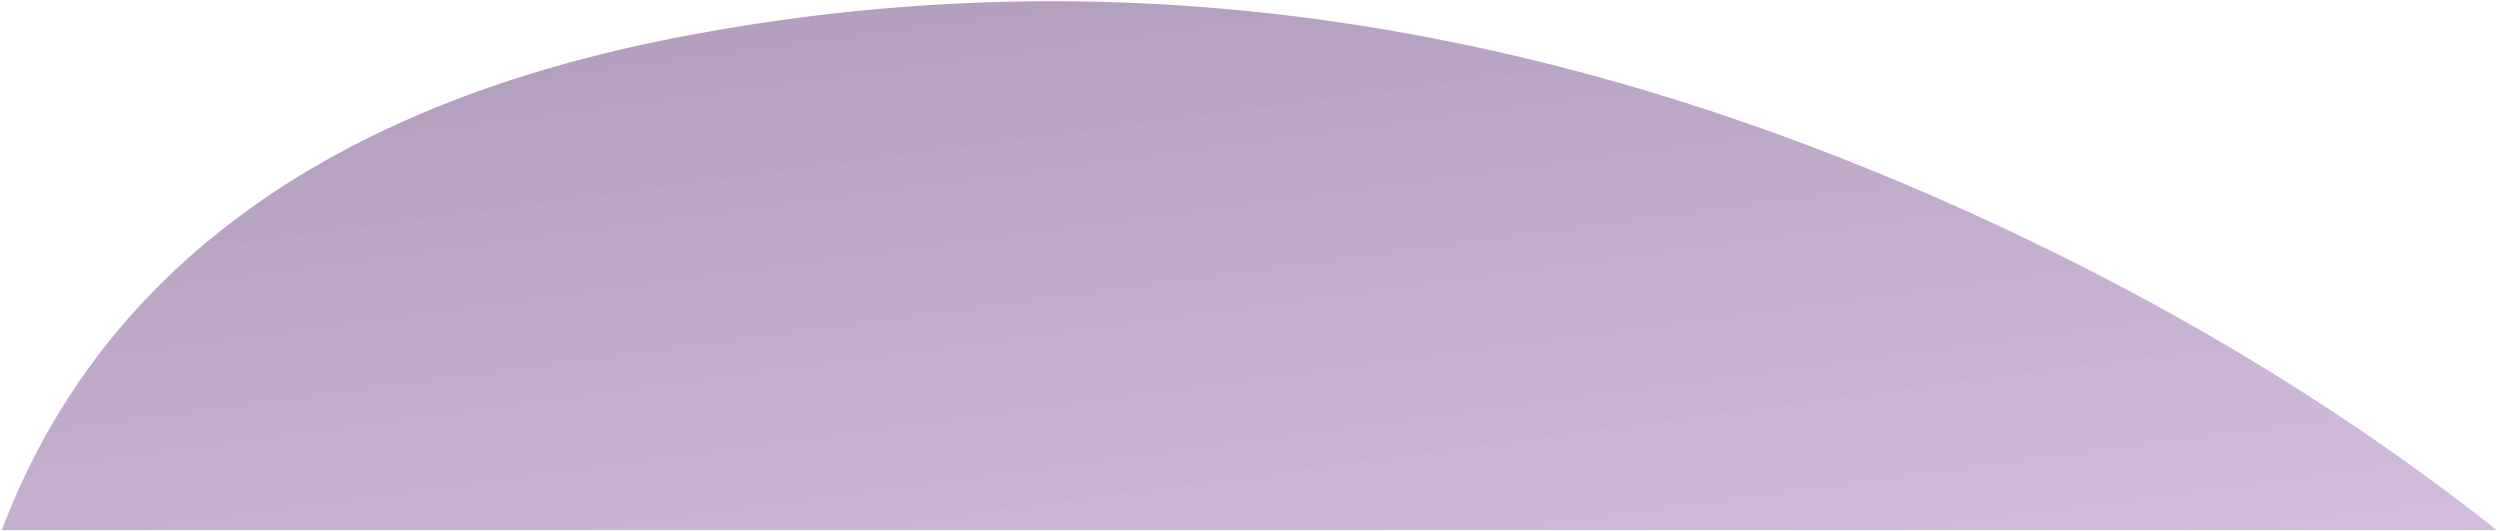 <svg xmlns="http://www.w3.org/2000/svg" xmlns:xlink="http://www.w3.org/1999/xlink" width="1000.119" height="212.576" viewBox="0 0 1000.119 212.576">
  <defs>
    <linearGradient id="linear-gradient" x1="0.383" y1="0.027" x2="1" y2="1" gradientUnits="objectBoundingBox">
      <stop offset="0" stop-color="#55276d" stop-opacity="0.443"/>
      <stop offset="1" stop-color="#925ead" stop-opacity="0.412"/>
    </linearGradient>
  </defs>
  <path id="Subtraction_1" data-name="Subtraction 1" d="M-16521.895,940.132h-998.1a283.238,283.238,0,0,1,21.178-44.188,271.018,271.018,0,0,1,28.186-39.118,282.848,282.848,0,0,1,35.127-34,319.971,319.971,0,0,1,42-28.828c9.914-5.723,20.457-11.145,31.336-16.114s22.42-9.631,34.264-13.843,24.357-8.1,37.172-11.558,26.3-6.572,40.066-9.26c25.127-4.908,50.645-8.63,75.844-11.063,24.783-2.393,49.955-3.606,74.816-3.606,17.115,0,34.494.575,51.658,1.708,16.951,1.119,34.166,2.815,51.166,5.04,16.781,2.2,33.834,4.97,50.68,8.245,16.621,3.231,33.51,7.042,50.2,11.325,16.447,4.221,33.176,9.025,49.723,14.278,16.3,5.177,32.873,10.932,49.248,17.105,16.137,6.083,32.551,12.747,48.781,19.806,15.992,6.955,32.248,14.485,48.318,22.381,16.027,7.875,31.91,16.168,47.207,24.648,15.461,8.571,30.77,17.583,45.5,26.787,14.885,9.3,29.6,19.051,43.73,28.991,14.271,10.035,28.367,20.552,41.893,31.26Z" transform="translate(17520.717 -728.056)" stroke="rgba(0,0,0,0)" stroke-miterlimit="10" stroke-width="1" fill="url(#linear-gradient)"/>
</svg>
